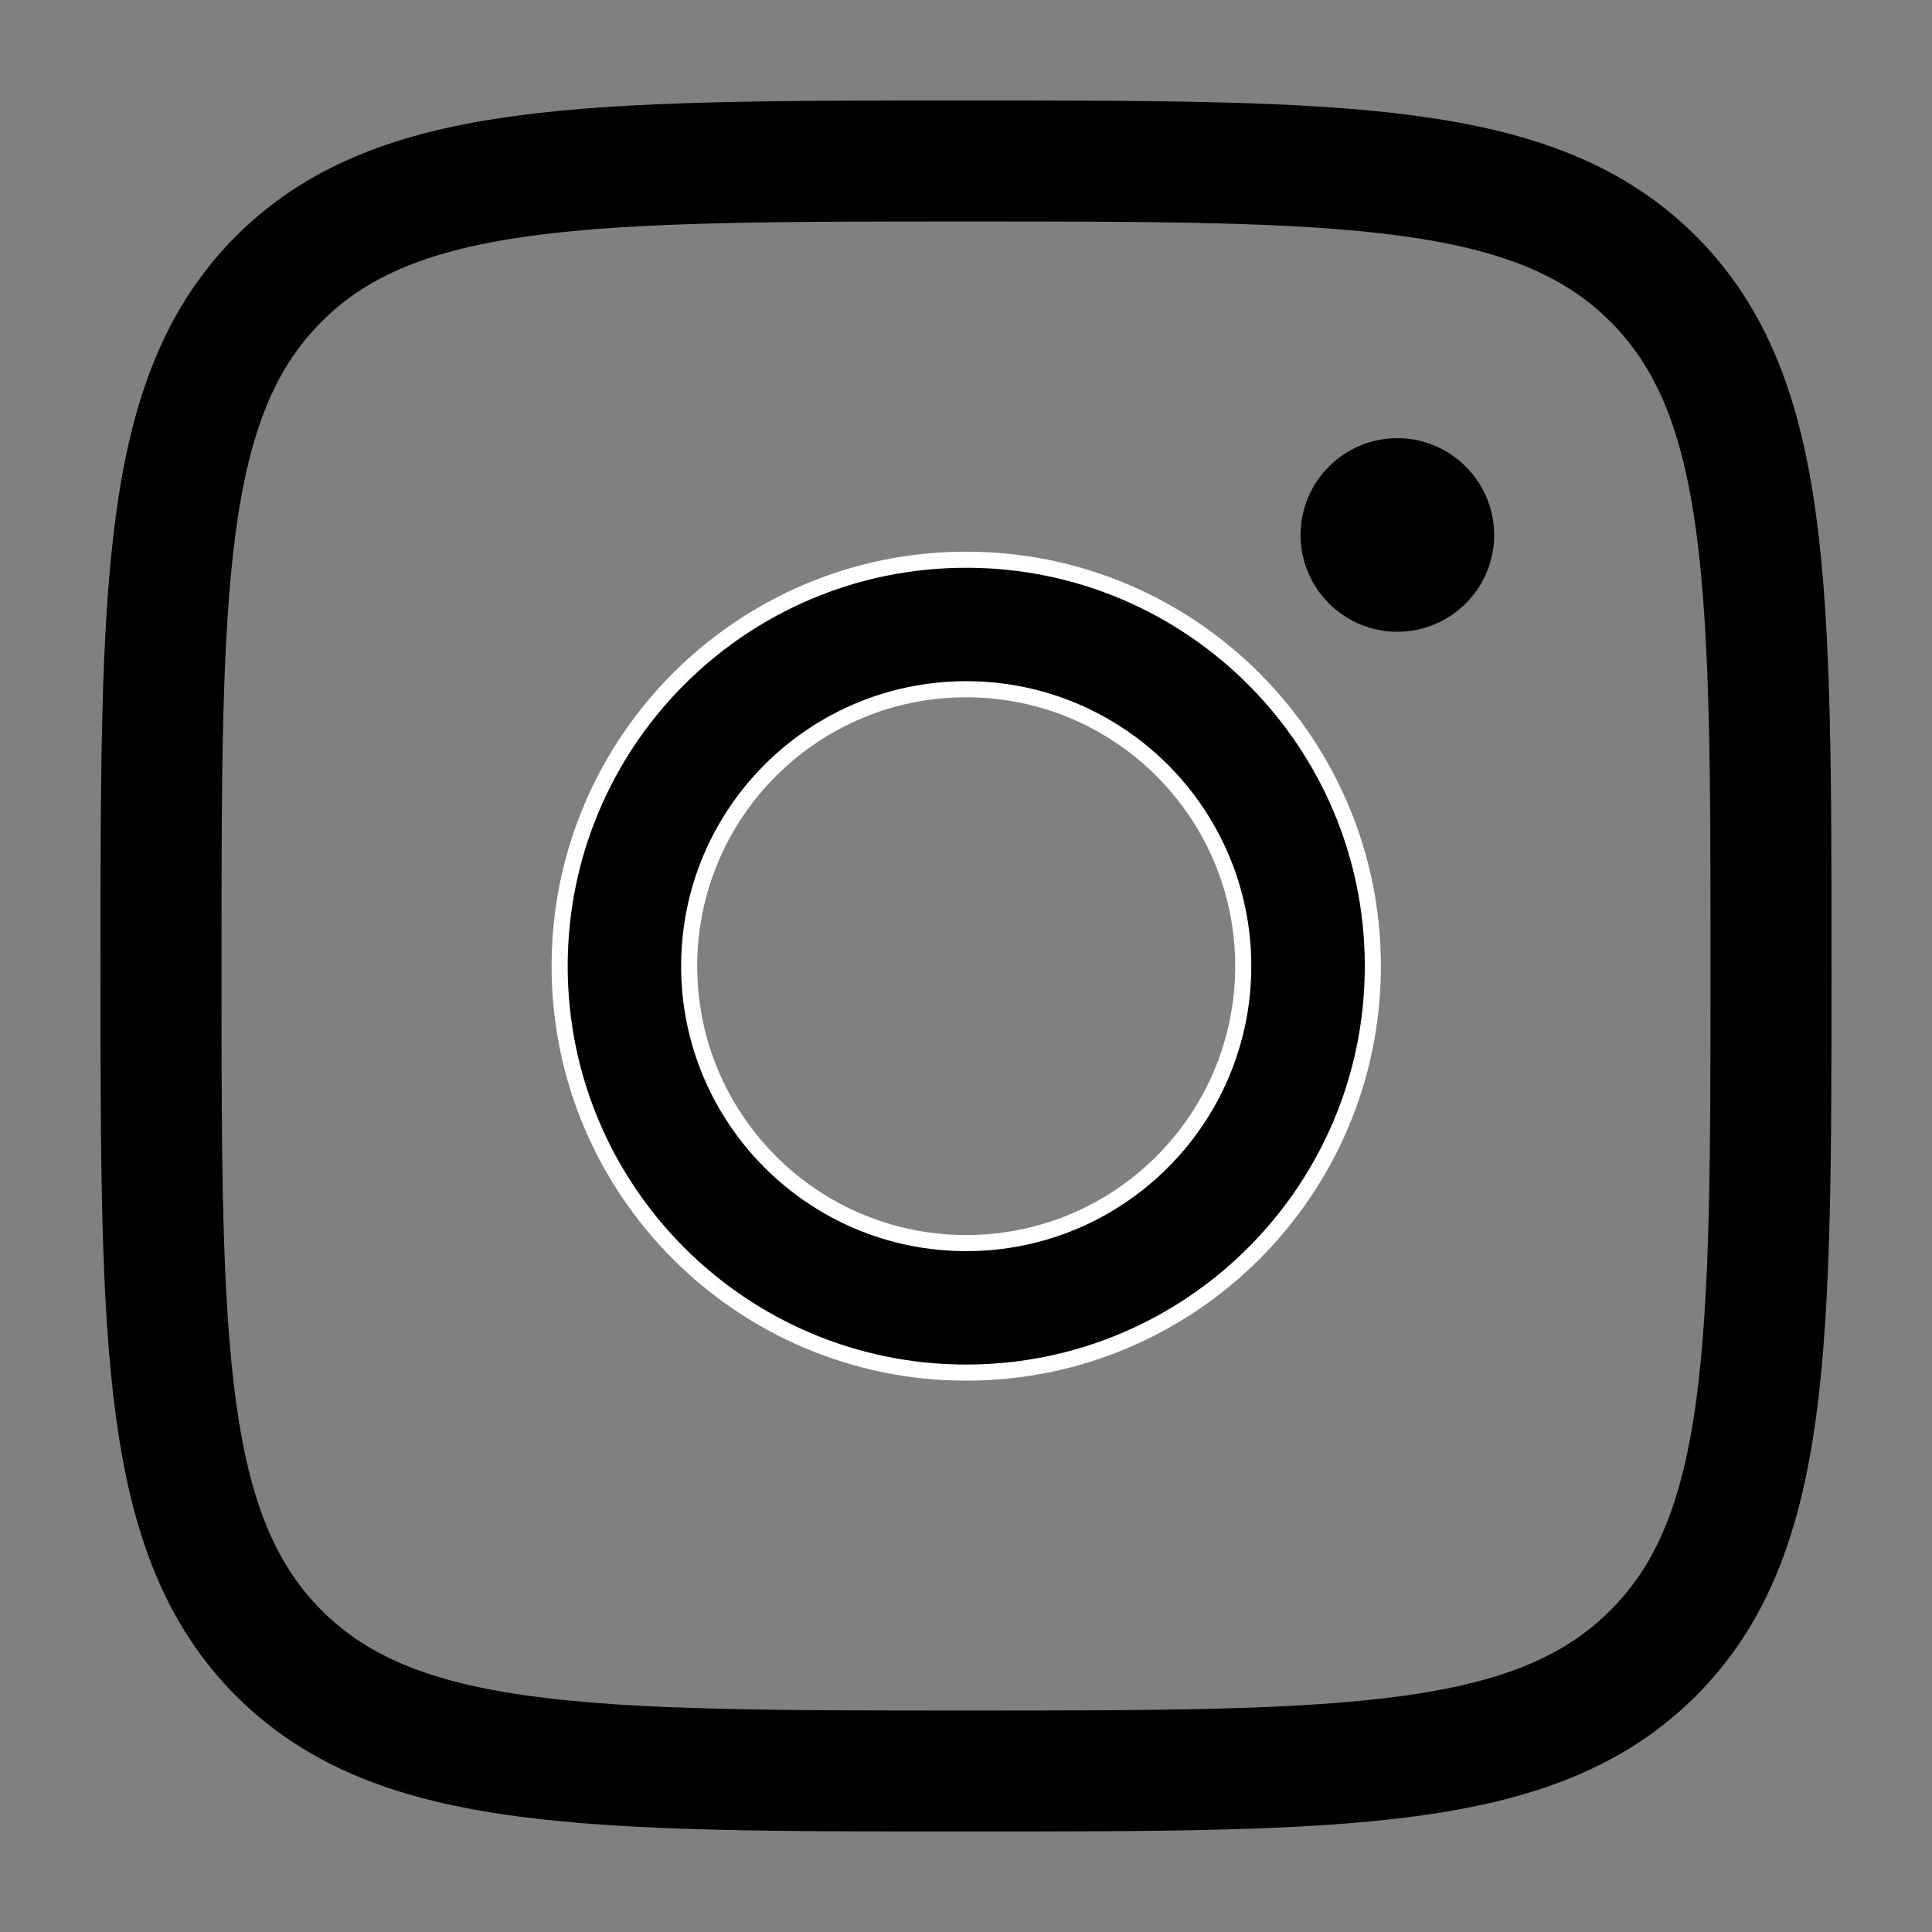 <svg width="24" height="24" viewBox="0 0 24 24" fill="none" xmlns="http://www.w3.org/2000/svg">
<rect x="0" y="0" width="24" height="24" fill="#808080" stroke="none"/>
<path d="M2 12C2 7.286 2 4.928 3.464 3.464C4.928 2 7.285 2 12.001 2C16.715 2 19.072 2 20.536 3.464C22 4.928 22 7.285 22 12C22 16.714 22 19.072 20.536 20.536C19.072 22 16.715 22 12 22C7.286 22 4.929 22 3.464 20.536C2.001 19.07 2 16.715 2 12Z" stroke="black" stroke-width="1.503" stroke-linecap="round" stroke-linejoin="round"/>
<path d="M12.003 6.953C14.791 6.953 17.054 9.214 17.054 12.002C17.054 14.789 14.791 17.051 12.003 17.051C9.214 17.051 6.952 14.789 6.952 12.002C6.952 9.214 9.214 6.953 12.003 6.953ZM12.003 8.562C10.102 8.562 8.561 10.102 8.561 12.002C8.562 13.902 10.102 15.442 12.003 15.442C13.903 15.442 15.444 13.902 15.444 12.002C15.444 10.102 13.903 8.562 12.003 8.562Z" fill="black" stroke="white" stroke-width="0.2"/>
<path d="M18.561 6.646C18.561 7.311 18.021 7.848 17.359 7.848C16.693 7.848 16.156 7.307 16.156 6.646C16.156 5.98 16.697 5.443 17.359 5.443C18.021 5.443 18.561 5.984 18.561 6.646Z" fill="black"/>
</svg>
